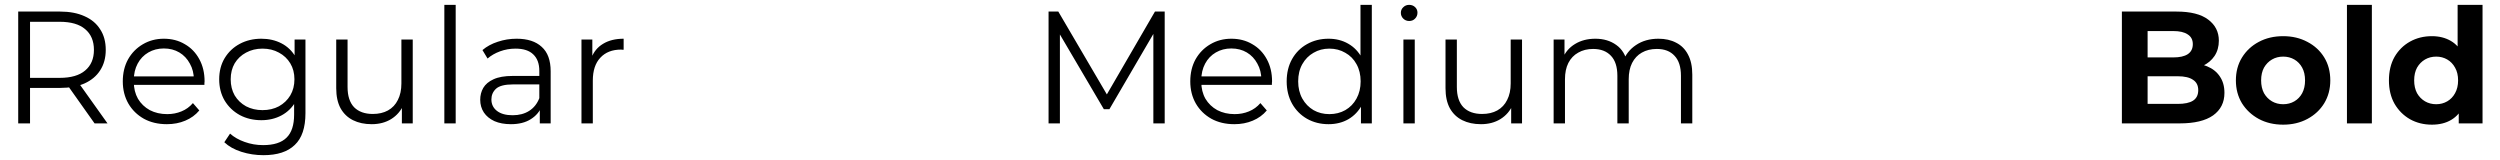 <?xml version="1.0" encoding="UTF-8"?> <svg xmlns="http://www.w3.org/2000/svg" width="313" height="20" viewBox="0 0 313 20" fill="none"> <path d="M2.28 15.448V1.448H7.52C8.707 1.448 9.727 1.642 10.58 2.028C11.433 2.402 12.087 2.948 12.54 3.668C13.007 4.375 13.24 5.235 13.24 6.248C13.24 7.235 13.007 8.088 12.54 8.808C12.087 9.515 11.433 10.062 10.58 10.448C9.727 10.822 8.707 11.008 7.52 11.008H3.1L3.76 10.328V15.448H2.28ZM11.84 15.448L8.24 10.368H9.84L13.46 15.448H11.84ZM3.76 10.448L3.1 9.748H7.48C8.88 9.748 9.94 9.442 10.66 8.828C11.393 8.215 11.76 7.355 11.76 6.248C11.76 5.128 11.393 4.262 10.66 3.648C9.94 3.035 8.88 2.728 7.48 2.728H3.1L3.76 2.028V10.448ZM20.893 15.548C19.8 15.548 18.84 15.322 18.013 14.868C17.186 14.402 16.54 13.768 16.073 12.968C15.607 12.155 15.373 11.228 15.373 10.188C15.373 9.148 15.593 8.228 16.033 7.428C16.486 6.628 17.1 6.002 17.873 5.548C18.66 5.082 19.54 4.848 20.513 4.848C21.5 4.848 22.373 5.075 23.133 5.528C23.907 5.968 24.513 6.595 24.953 7.408C25.393 8.208 25.613 9.135 25.613 10.188C25.613 10.255 25.607 10.328 25.593 10.408C25.593 10.475 25.593 10.548 25.593 10.628H16.453V9.568H24.833L24.273 9.988C24.273 9.228 24.107 8.555 23.773 7.968C23.453 7.368 23.013 6.902 22.453 6.568C21.893 6.235 21.247 6.068 20.513 6.068C19.793 6.068 19.146 6.235 18.573 6.568C18 6.902 17.553 7.368 17.233 7.968C16.913 8.568 16.753 9.255 16.753 10.028V10.248C16.753 11.048 16.927 11.755 17.273 12.368C17.633 12.968 18.127 13.442 18.753 13.788C19.393 14.122 20.12 14.288 20.933 14.288C21.573 14.288 22.166 14.175 22.713 13.948C23.273 13.722 23.753 13.375 24.153 12.908L24.953 13.828C24.486 14.388 23.9 14.815 23.193 15.108C22.5 15.402 21.733 15.548 20.893 15.548ZM32.983 19.428C32.023 19.428 31.103 19.288 30.223 19.008C29.343 18.728 28.63 18.328 28.083 17.808L28.803 16.728C29.297 17.168 29.903 17.515 30.623 17.768C31.357 18.035 32.13 18.168 32.943 18.168C34.277 18.168 35.257 17.855 35.883 17.228C36.51 16.615 36.823 15.655 36.823 14.348V11.728L37.023 9.928L36.883 8.128V4.948H38.243V14.168C38.243 15.982 37.797 17.308 36.903 18.148C36.023 19.002 34.717 19.428 32.983 19.428ZM32.723 15.048C31.723 15.048 30.823 14.835 30.023 14.408C29.223 13.968 28.59 13.362 28.123 12.588C27.67 11.815 27.443 10.928 27.443 9.928C27.443 8.928 27.67 8.048 28.123 7.288C28.59 6.515 29.223 5.915 30.023 5.488C30.823 5.062 31.723 4.848 32.723 4.848C33.657 4.848 34.497 5.042 35.243 5.428C35.99 5.815 36.583 6.388 37.023 7.148C37.463 7.908 37.683 8.835 37.683 9.928C37.683 11.022 37.463 11.948 37.023 12.708C36.583 13.468 35.99 14.048 35.243 14.448C34.497 14.848 33.657 15.048 32.723 15.048ZM32.863 13.788C33.637 13.788 34.323 13.628 34.923 13.308C35.523 12.975 35.997 12.522 36.343 11.948C36.69 11.362 36.863 10.688 36.863 9.928C36.863 9.168 36.69 8.502 36.343 7.928C35.997 7.355 35.523 6.908 34.923 6.588C34.323 6.255 33.637 6.088 32.863 6.088C32.103 6.088 31.417 6.255 30.803 6.588C30.203 6.908 29.73 7.355 29.383 7.928C29.05 8.502 28.883 9.168 28.883 9.928C28.883 10.688 29.05 11.362 29.383 11.948C29.73 12.522 30.203 12.975 30.803 13.308C31.417 13.628 32.103 13.788 32.863 13.788ZM46.535 15.548C45.642 15.548 44.861 15.382 44.195 15.048C43.528 14.715 43.008 14.215 42.635 13.548C42.275 12.882 42.095 12.048 42.095 11.048V4.948H43.515V10.888C43.515 12.008 43.788 12.855 44.335 13.428C44.895 13.988 45.675 14.268 46.675 14.268C47.408 14.268 48.041 14.122 48.575 13.828C49.121 13.522 49.535 13.082 49.815 12.508C50.108 11.935 50.255 11.248 50.255 10.448V4.948H51.675V15.448H50.315V12.568L50.535 13.088C50.202 13.862 49.681 14.468 48.975 14.908C48.282 15.335 47.468 15.548 46.535 15.548ZM55.632 15.448V0.608H57.052V15.448H55.632ZM67.583 15.448V13.128L67.523 12.748V8.868C67.523 7.975 67.27 7.288 66.763 6.808C66.27 6.328 65.53 6.088 64.543 6.088C63.863 6.088 63.217 6.202 62.603 6.428C61.99 6.655 61.47 6.955 61.043 7.328L60.403 6.268C60.937 5.815 61.577 5.468 62.323 5.228C63.07 4.975 63.857 4.848 64.683 4.848C66.043 4.848 67.09 5.188 67.823 5.868C68.57 6.535 68.943 7.555 68.943 8.928V15.448H67.583ZM63.963 15.548C63.177 15.548 62.49 15.422 61.903 15.168C61.33 14.902 60.89 14.542 60.583 14.088C60.277 13.622 60.123 13.088 60.123 12.488C60.123 11.942 60.25 11.448 60.503 11.008C60.77 10.555 61.197 10.195 61.783 9.928C62.383 9.648 63.183 9.508 64.183 9.508H67.803V10.568H64.223C63.21 10.568 62.503 10.748 62.103 11.108C61.717 11.468 61.523 11.915 61.523 12.448C61.523 13.048 61.757 13.528 62.223 13.888C62.69 14.248 63.343 14.428 64.183 14.428C64.983 14.428 65.67 14.248 66.243 13.888C66.83 13.515 67.257 12.982 67.523 12.288L67.843 13.268C67.577 13.962 67.11 14.515 66.443 14.928C65.79 15.342 64.963 15.548 63.963 15.548ZM72.8 15.448V4.948H74.16V7.808L74.02 7.308C74.314 6.508 74.807 5.902 75.5 5.488C76.194 5.062 77.054 4.848 78.08 4.848V6.228C78.027 6.228 77.974 6.228 77.92 6.228C77.867 6.215 77.814 6.208 77.76 6.208C76.654 6.208 75.787 6.548 75.16 7.228C74.534 7.895 74.22 8.848 74.22 10.088V15.448H72.8Z" fill="black"></path> <path d="M131.28 15.448V1.448H132.5L138.9 12.368H138.26L144.6 1.448H145.82V15.448H144.4V3.668H144.74L138.9 13.668H138.2L132.32 3.668H132.7V15.448H131.28ZM154.542 15.548C153.448 15.548 152.488 15.322 151.662 14.868C150.835 14.402 150.188 13.768 149.722 12.968C149.255 12.155 149.022 11.228 149.022 10.188C149.022 9.148 149.242 8.228 149.682 7.428C150.135 6.628 150.748 6.002 151.522 5.548C152.308 5.082 153.188 4.848 154.162 4.848C155.148 4.848 156.022 5.075 156.782 5.528C157.555 5.968 158.162 6.595 158.602 7.408C159.042 8.208 159.262 9.135 159.262 10.188C159.262 10.255 159.255 10.328 159.242 10.408C159.242 10.475 159.242 10.548 159.242 10.628H150.102V9.568H158.482L157.922 9.988C157.922 9.228 157.755 8.555 157.422 7.968C157.102 7.368 156.662 6.902 156.102 6.568C155.542 6.235 154.895 6.068 154.162 6.068C153.442 6.068 152.795 6.235 152.222 6.568C151.648 6.902 151.202 7.368 150.882 7.968C150.562 8.568 150.402 9.255 150.402 10.028V10.248C150.402 11.048 150.575 11.755 150.922 12.368C151.282 12.968 151.775 13.442 152.402 13.788C153.042 14.122 153.768 14.288 154.582 14.288C155.222 14.288 155.815 14.175 156.362 13.948C156.922 13.722 157.402 13.375 157.802 12.908L158.602 13.828C158.135 14.388 157.548 14.815 156.842 15.108C156.148 15.402 155.382 15.548 154.542 15.548ZM166.332 15.548C165.332 15.548 164.432 15.322 163.632 14.868C162.845 14.415 162.225 13.788 161.772 12.988C161.319 12.175 161.092 11.242 161.092 10.188C161.092 9.122 161.319 8.188 161.772 7.388C162.225 6.588 162.845 5.968 163.632 5.528C164.432 5.075 165.332 4.848 166.332 4.848C167.252 4.848 168.072 5.055 168.792 5.468C169.525 5.882 170.105 6.488 170.532 7.288C170.972 8.075 171.192 9.042 171.192 10.188C171.192 11.322 170.979 12.288 170.552 13.088C170.125 13.888 169.545 14.502 168.812 14.928C168.092 15.342 167.265 15.548 166.332 15.548ZM166.432 14.288C167.179 14.288 167.845 14.122 168.432 13.788C169.032 13.442 169.499 12.962 169.832 12.348C170.179 11.722 170.352 11.002 170.352 10.188C170.352 9.362 170.179 8.642 169.832 8.028C169.499 7.415 169.032 6.942 168.432 6.608C167.845 6.262 167.179 6.088 166.432 6.088C165.699 6.088 165.039 6.262 164.452 6.608C163.865 6.942 163.399 7.415 163.052 8.028C162.705 8.642 162.532 9.362 162.532 10.188C162.532 11.002 162.705 11.722 163.052 12.348C163.399 12.962 163.865 13.442 164.452 13.788C165.039 14.122 165.699 14.288 166.432 14.288ZM170.392 15.448V12.288L170.532 10.168L170.332 8.048V0.608H171.752V15.448H170.392ZM175.707 15.448V4.948H177.127V15.448H175.707ZM176.427 2.628C176.133 2.628 175.887 2.528 175.687 2.328C175.487 2.128 175.387 1.888 175.387 1.608C175.387 1.328 175.487 1.095 175.687 0.908C175.887 0.708 176.133 0.608 176.427 0.608C176.72 0.608 176.967 0.702 177.167 0.888C177.367 1.075 177.467 1.308 177.467 1.588C177.467 1.882 177.367 2.128 177.167 2.328C176.98 2.528 176.733 2.628 176.427 2.628ZM185.418 15.548C184.524 15.548 183.744 15.382 183.078 15.048C182.411 14.715 181.891 14.215 181.518 13.548C181.158 12.882 180.978 12.048 180.978 11.048V4.948H182.398V10.888C182.398 12.008 182.671 12.855 183.218 13.428C183.778 13.988 184.558 14.268 185.558 14.268C186.291 14.268 186.924 14.122 187.458 13.828C188.004 13.522 188.418 13.082 188.698 12.508C188.991 11.935 189.138 11.248 189.138 10.448V4.948H190.558V15.448H189.198V12.568L189.418 13.088C189.084 13.862 188.564 14.468 187.858 14.908C187.164 15.335 186.351 15.548 185.418 15.548ZM207.635 4.848C208.488 4.848 209.228 5.015 209.855 5.348C210.495 5.668 210.988 6.162 211.335 6.828C211.695 7.495 211.875 8.335 211.875 9.348V15.448H210.455V9.488C210.455 8.382 210.188 7.548 209.655 6.988C209.135 6.415 208.395 6.128 207.435 6.128C206.715 6.128 206.088 6.282 205.555 6.588C205.035 6.882 204.628 7.315 204.335 7.888C204.055 8.448 203.915 9.128 203.915 9.928V15.448H202.495V9.488C202.495 8.382 202.228 7.548 201.695 6.988C201.162 6.415 200.415 6.128 199.455 6.128C198.748 6.128 198.128 6.282 197.595 6.588C197.062 6.882 196.648 7.315 196.355 7.888C196.075 8.448 195.935 9.128 195.935 9.928V15.448H194.515V4.948H195.875V7.788L195.655 7.288C195.975 6.528 196.488 5.935 197.195 5.508C197.915 5.068 198.762 4.848 199.735 4.848C200.762 4.848 201.635 5.108 202.355 5.628C203.075 6.135 203.542 6.902 203.755 7.928L203.195 7.708C203.502 6.855 204.042 6.168 204.815 5.648C205.602 5.115 206.542 4.848 207.635 4.848Z" fill="black"></path> <path d="M265.66 15.448V1.448H272.5C274.26 1.448 275.58 1.782 276.46 2.448C277.353 3.115 277.8 3.995 277.8 5.088C277.8 5.822 277.62 6.462 277.26 7.008C276.9 7.542 276.407 7.955 275.78 8.248C275.153 8.542 274.433 8.688 273.62 8.688L274 7.868C274.88 7.868 275.66 8.015 276.34 8.308C277.02 8.588 277.547 9.008 277.92 9.568C278.307 10.128 278.5 10.815 278.5 11.628C278.5 12.828 278.027 13.768 277.08 14.448C276.133 15.115 274.74 15.448 272.9 15.448H265.66ZM268.88 13.008H272.66C273.5 13.008 274.133 12.875 274.56 12.608C275 12.328 275.22 11.888 275.22 11.288C275.22 10.702 275 10.268 274.56 9.988C274.133 9.695 273.5 9.548 272.66 9.548H268.64V7.188H272.1C272.887 7.188 273.487 7.055 273.9 6.788C274.327 6.508 274.54 6.088 274.54 5.528C274.54 4.982 274.327 4.575 273.9 4.308C273.487 4.028 272.887 3.888 272.1 3.888H268.88V13.008ZM285.853 15.608C284.706 15.608 283.686 15.368 282.793 14.888C281.913 14.408 281.213 13.755 280.693 12.928C280.186 12.088 279.933 11.135 279.933 10.068C279.933 8.988 280.186 8.035 280.693 7.208C281.213 6.368 281.913 5.715 282.793 5.248C283.686 4.768 284.706 4.528 285.853 4.528C286.986 4.528 288 4.768 288.893 5.248C289.786 5.715 290.486 6.362 290.993 7.188C291.5 8.015 291.753 8.975 291.753 10.068C291.753 11.135 291.5 12.088 290.993 12.928C290.486 13.755 289.786 14.408 288.893 14.888C288 15.368 286.986 15.608 285.853 15.608ZM285.853 13.048C286.373 13.048 286.84 12.928 287.253 12.688C287.666 12.448 287.993 12.108 288.233 11.668C288.473 11.215 288.593 10.682 288.593 10.068C288.593 9.442 288.473 8.908 288.233 8.468C287.993 8.028 287.666 7.688 287.253 7.448C286.84 7.208 286.373 7.088 285.853 7.088C285.333 7.088 284.866 7.208 284.453 7.448C284.04 7.688 283.706 8.028 283.453 8.468C283.213 8.908 283.093 9.442 283.093 10.068C283.093 10.682 283.213 11.215 283.453 11.668C283.706 12.108 284.04 12.448 284.453 12.688C284.866 12.928 285.333 13.048 285.853 13.048ZM293.838 15.448V0.608H296.958V15.448H293.838ZM304.474 15.608C303.461 15.608 302.547 15.382 301.734 14.928C300.921 14.462 300.274 13.815 299.794 12.988C299.327 12.162 299.094 11.188 299.094 10.068C299.094 8.935 299.327 7.955 299.794 7.128C300.274 6.302 300.921 5.662 301.734 5.208C302.547 4.755 303.461 4.528 304.474 4.528C305.381 4.528 306.174 4.728 306.854 5.128C307.534 5.528 308.061 6.135 308.434 6.948C308.807 7.762 308.994 8.802 308.994 10.068C308.994 11.322 308.814 12.362 308.454 13.188C308.094 14.002 307.574 14.608 306.894 15.008C306.227 15.408 305.421 15.608 304.474 15.608ZM305.014 13.048C305.521 13.048 305.981 12.928 306.394 12.688C306.807 12.448 307.134 12.108 307.374 11.668C307.627 11.215 307.754 10.682 307.754 10.068C307.754 9.442 307.627 8.908 307.374 8.468C307.134 8.028 306.807 7.688 306.394 7.448C305.981 7.208 305.521 7.088 305.014 7.088C304.494 7.088 304.027 7.208 303.614 7.448C303.201 7.688 302.867 8.028 302.614 8.468C302.374 8.908 302.254 9.442 302.254 10.068C302.254 10.682 302.374 11.215 302.614 11.668C302.867 12.108 303.201 12.448 303.614 12.688C304.027 12.928 304.494 13.048 305.014 13.048ZM307.834 15.448V13.248L307.894 10.048L307.694 6.868V0.608H310.814V15.448H307.834Z" fill="black"></path> </svg> 
